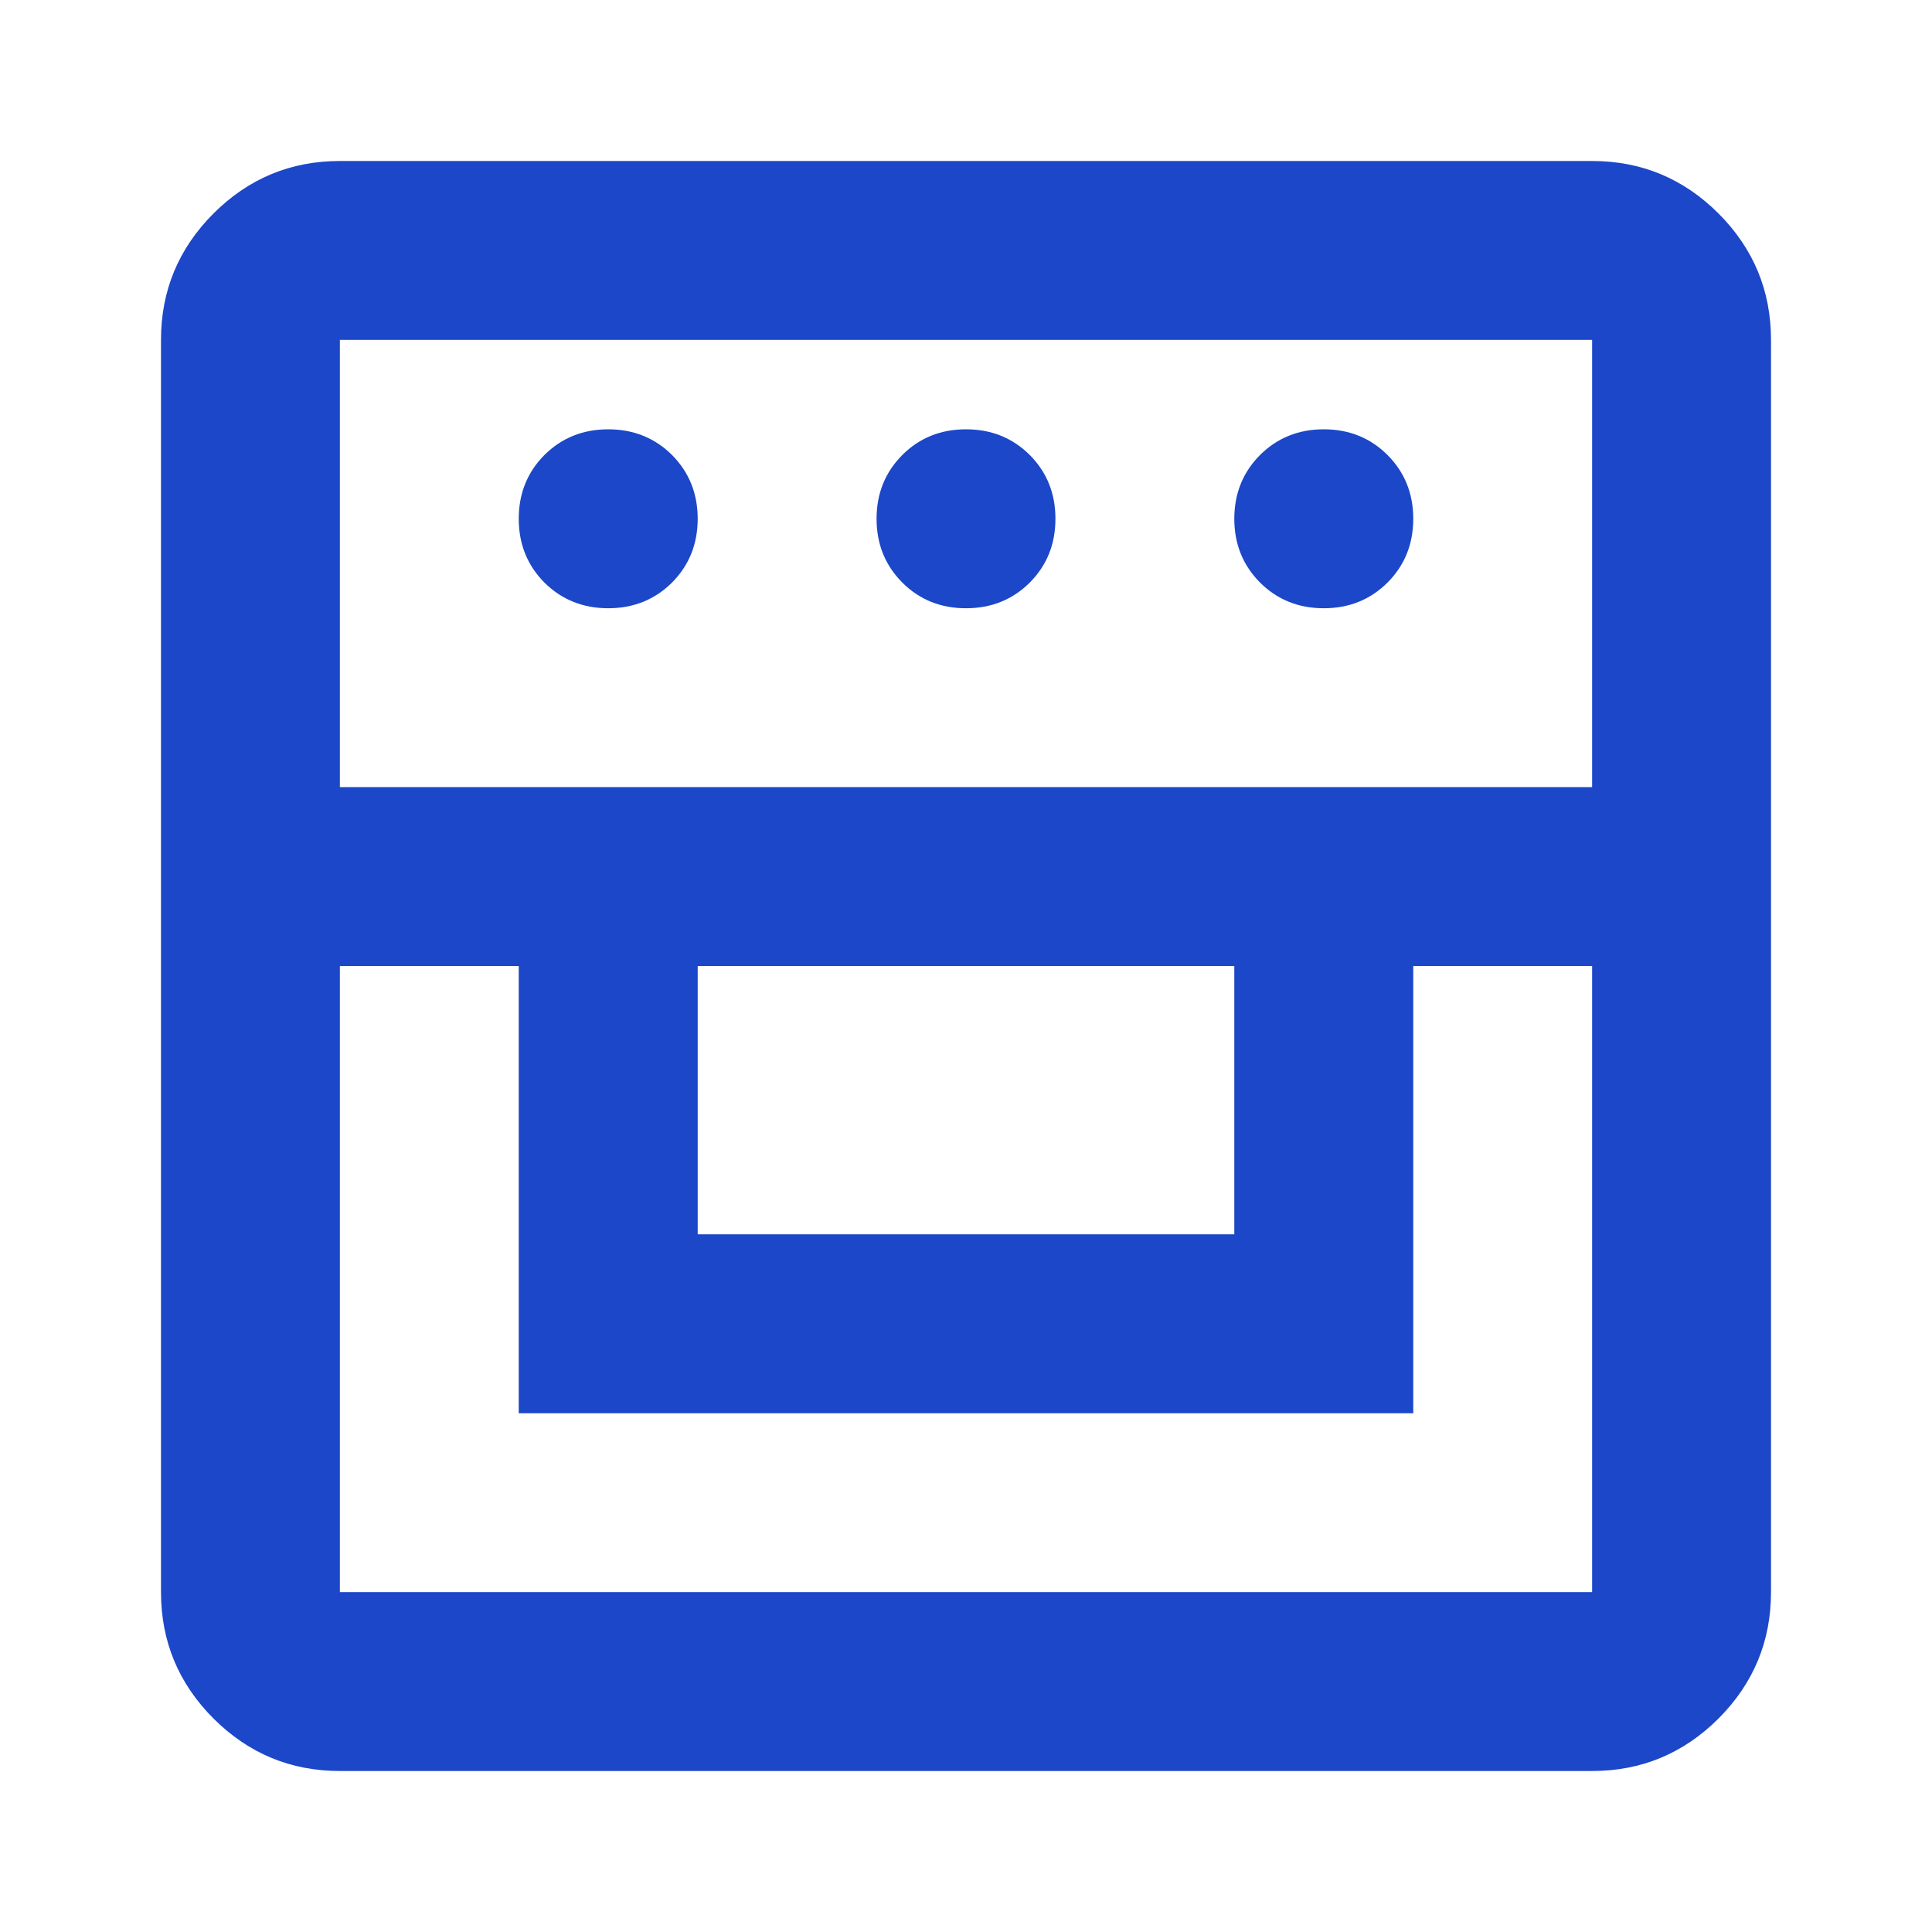<svg width="24" height="24" viewBox="0 0 24 24" fill="none" xmlns="http://www.w3.org/2000/svg">
<path d="M4.222 22C3.611 22 3.088 21.783 2.652 21.348C2.217 20.912 2 20.389 2 19.778V4.222C2 3.611 2.217 3.088 2.652 2.652C3.088 2.217 3.611 2 4.222 2H19.778C20.389 2 20.912 2.217 21.348 2.652C21.783 3.088 22 3.611 22 4.222V19.778C22 20.389 21.783 20.912 21.348 21.348C20.912 21.783 20.389 22 19.778 22H4.222ZM4.222 12V19.778H19.778V12H17.556V17.556H6.444V12H4.222ZM8.667 15.333H15.333V12H8.667V15.333ZM4.222 9.778H19.778V4.222H4.222V9.778ZM7.556 7.556C7.241 7.556 6.977 7.449 6.763 7.237C6.551 7.023 6.444 6.759 6.444 6.444C6.444 6.13 6.551 5.866 6.763 5.652C6.977 5.44 7.241 5.333 7.556 5.333C7.87 5.333 8.134 5.44 8.348 5.652C8.56 5.866 8.667 6.13 8.667 6.444C8.667 6.759 8.56 7.023 8.348 7.237C8.134 7.449 7.87 7.556 7.556 7.556ZM12 7.556C11.685 7.556 11.421 7.449 11.209 7.237C10.996 7.023 10.889 6.759 10.889 6.444C10.889 6.13 10.996 5.866 11.209 5.652C11.421 5.44 11.685 5.333 12 5.333C12.315 5.333 12.579 5.44 12.792 5.652C13.005 5.866 13.111 6.13 13.111 6.444C13.111 6.759 13.005 7.023 12.792 7.237C12.579 7.449 12.315 7.556 12 7.556ZM16.444 7.556C16.13 7.556 15.866 7.449 15.653 7.237C15.44 7.023 15.333 6.759 15.333 6.444C15.333 6.13 15.44 5.866 15.653 5.652C15.866 5.44 16.13 5.333 16.444 5.333C16.759 5.333 17.023 5.44 17.236 5.652C17.449 5.866 17.556 6.13 17.556 6.444C17.556 6.759 17.449 7.023 17.236 7.237C17.023 7.449 16.759 7.556 16.444 7.556Z" fill="#1B47C8"/>
</svg>
